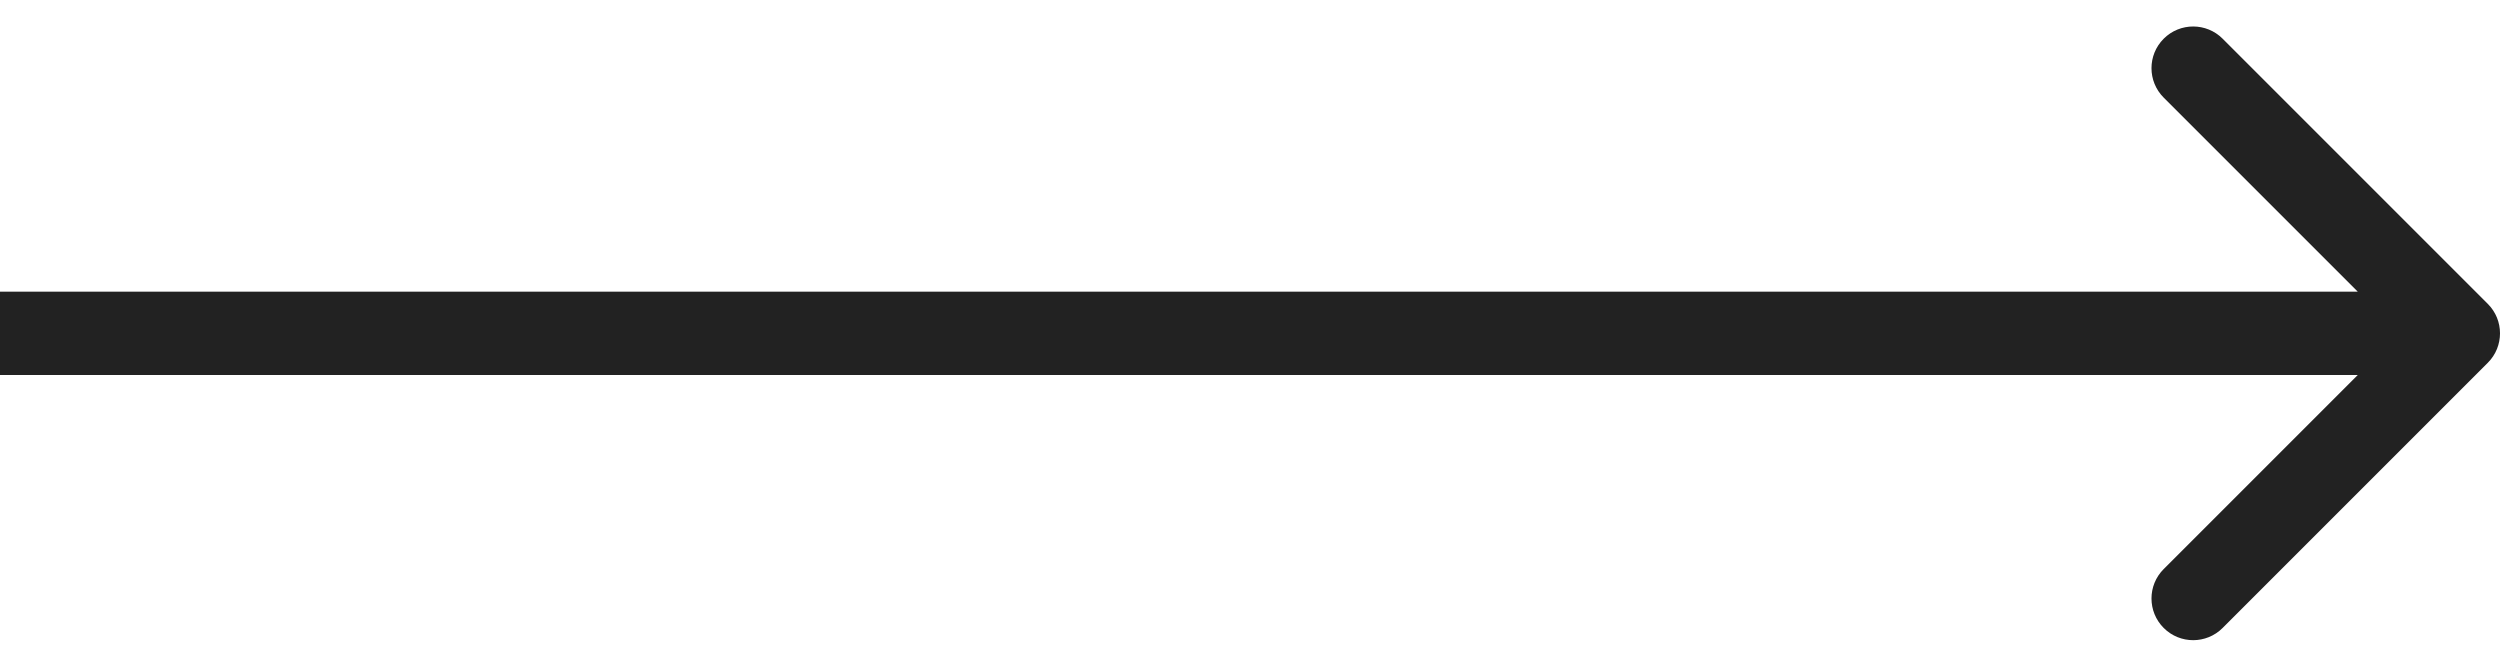 <?xml version="1.0" encoding="UTF-8"?> <svg xmlns="http://www.w3.org/2000/svg" width="60" height="16" viewBox="0 0 60 16" fill="none"> <path d="M59.707 8.707C60.098 8.317 60.098 7.683 59.707 7.293L53.343 0.929C52.953 0.538 52.319 0.538 51.929 0.929C51.538 1.319 51.538 1.953 51.929 2.343L57.586 8L51.929 13.657C51.538 14.047 51.538 14.681 51.929 15.071C52.319 15.462 52.953 15.462 53.343 15.071L59.707 8.707ZM0 9H59V7H0V9Z" fill="#222222"></path> </svg> 